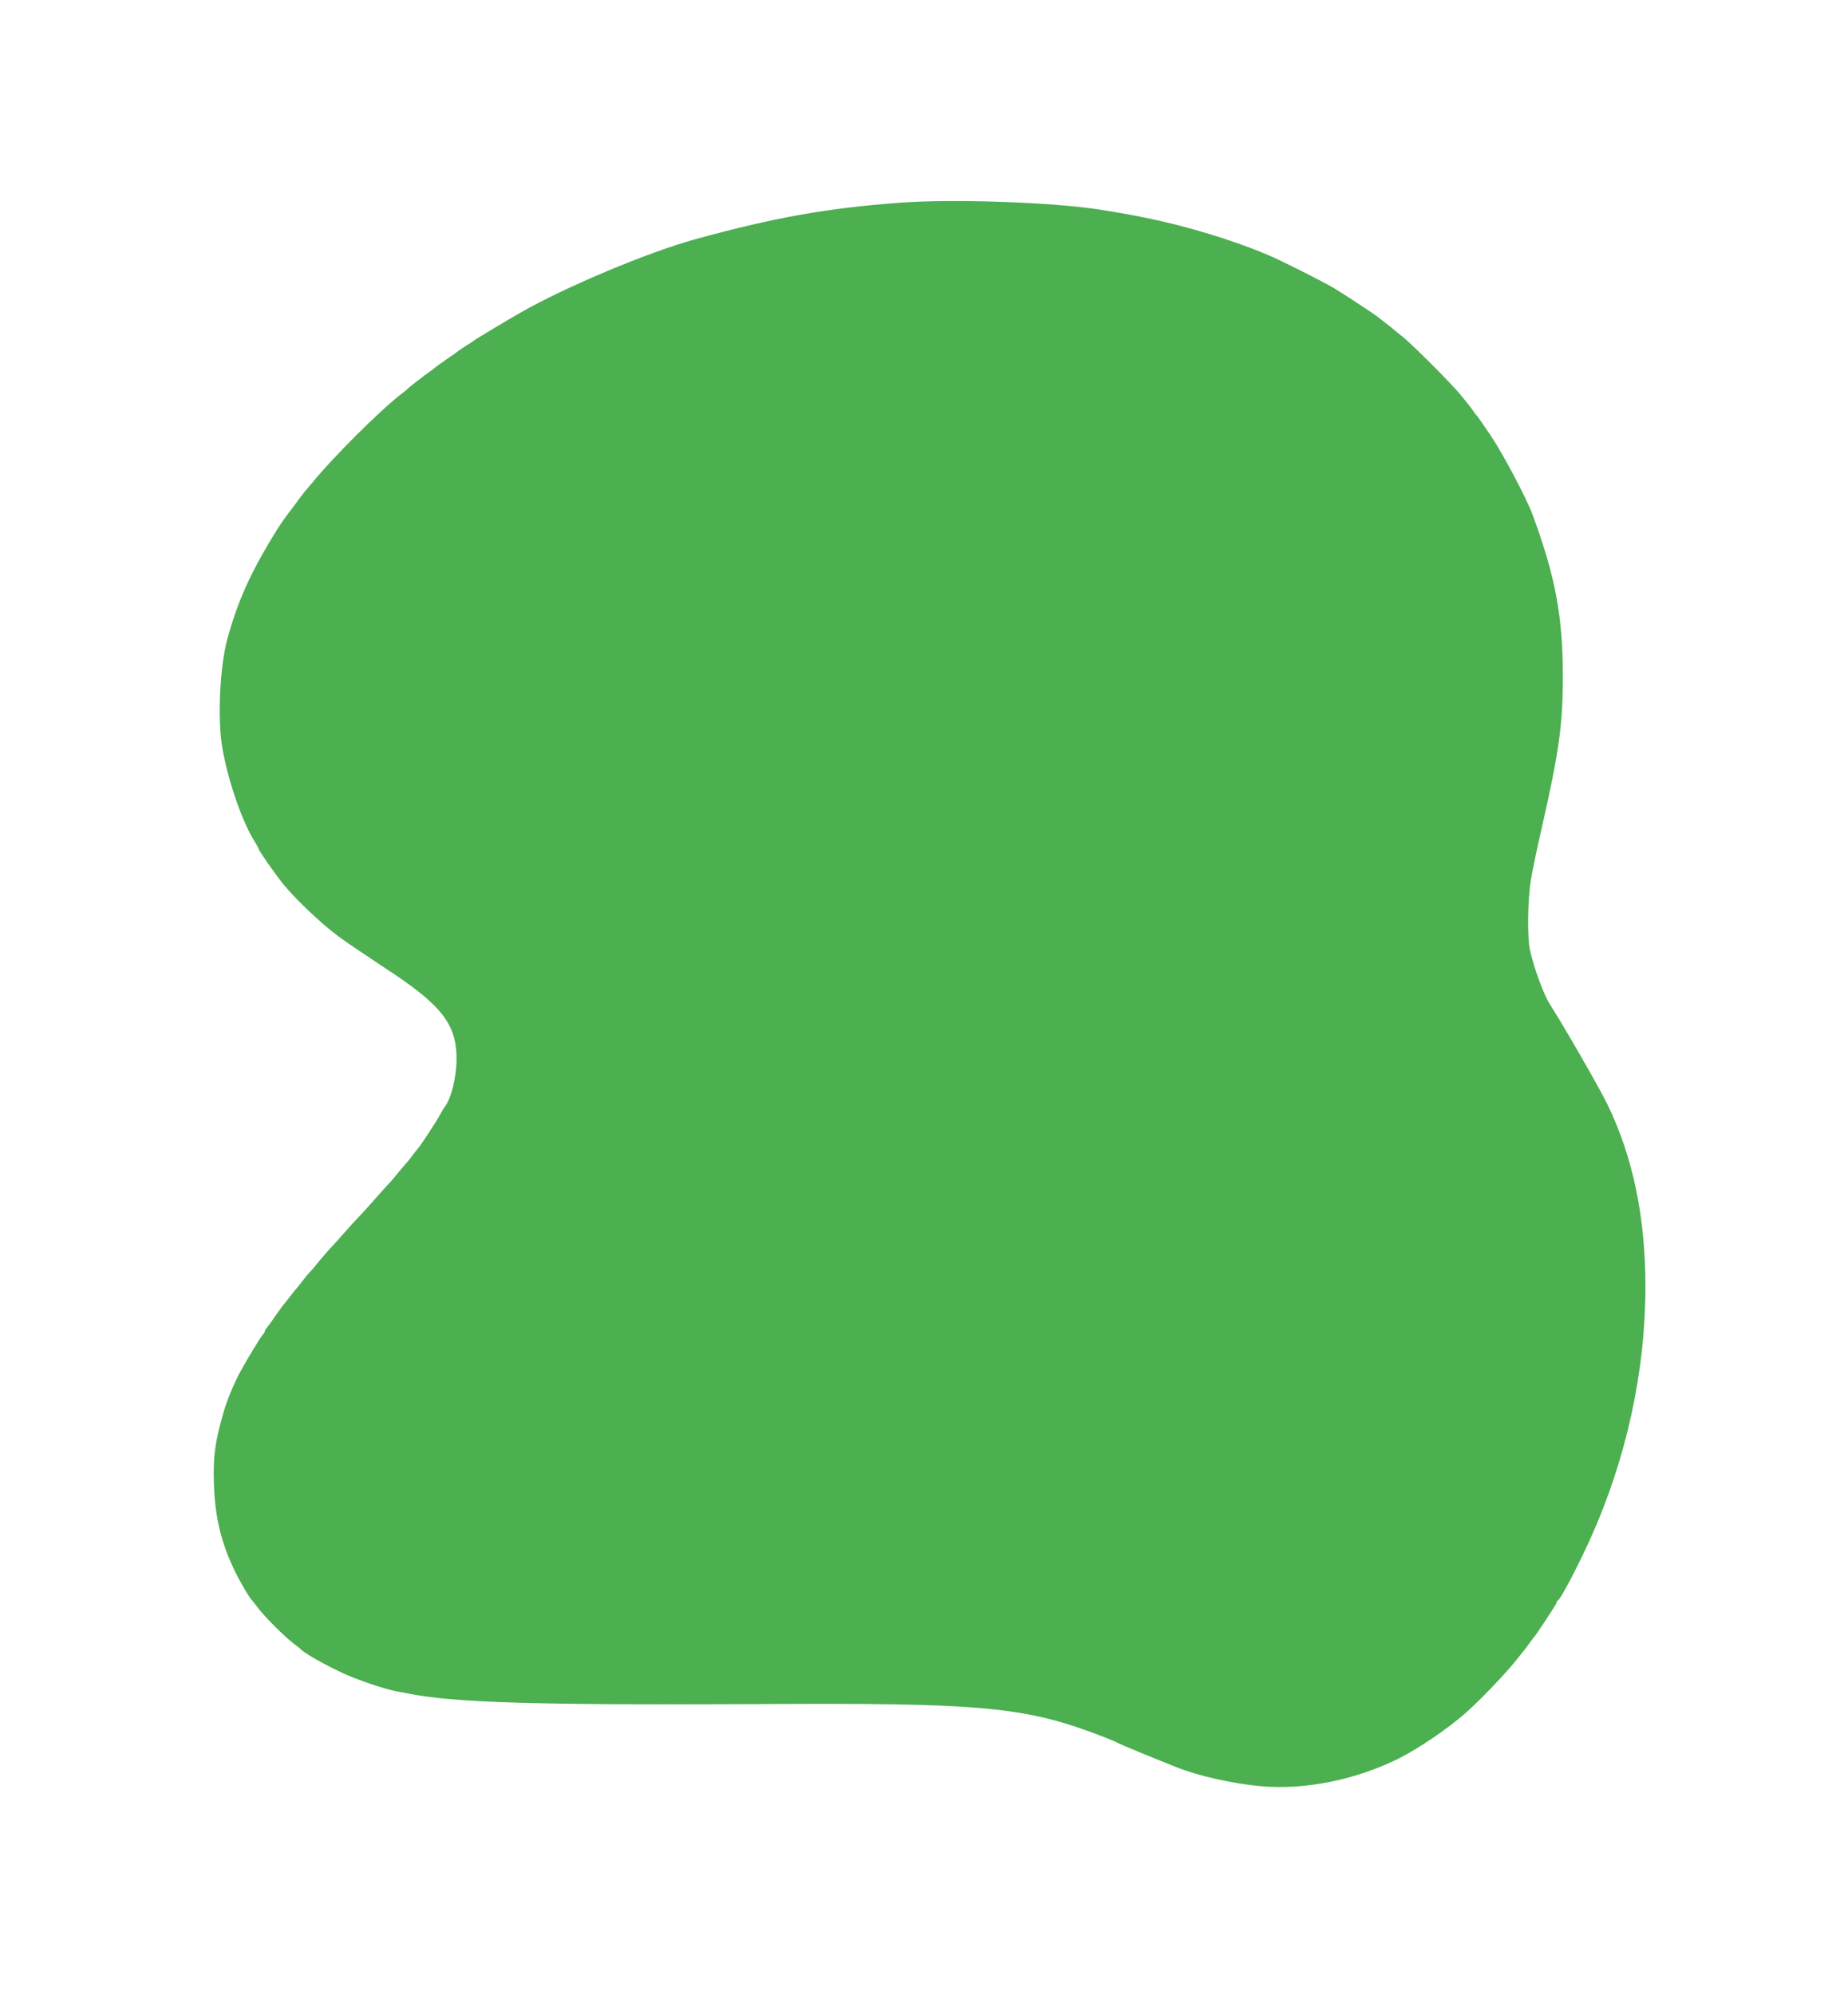 <?xml version="1.0" standalone="no"?>
<!DOCTYPE svg PUBLIC "-//W3C//DTD SVG 20010904//EN"
 "http://www.w3.org/TR/2001/REC-SVG-20010904/DTD/svg10.dtd">
<svg version="1.0" xmlns="http://www.w3.org/2000/svg"
 width="1186pt" height="1280pt" viewBox="0 0 1186 1280"
 preserveAspectRatio="xMidYMid meet">
<g transform="translate(0,1280) scale(0.1,-0.1)"
fill="#4caf50" stroke="none">
<path d="M5770 11499 c-462 -34 -806 -96 -1305 -233 -309 -85 -839 -308 -1125
-472 -79 -45 -285 -168 -295 -177 -5 -4 -32 -22 -60 -39 -27 -18 -52 -35 -55
-38 -3 -3 -34 -25 -70 -49 -36 -25 -67 -48 -70 -51 -3 -3 -21 -17 -40 -30 -19
-13 -37 -27 -40 -30 -3 -3 -21 -17 -42 -32 -20 -15 -42 -33 -50 -41 -7 -7 -26
-23 -43 -35 -136 -105 -435 -403 -565 -562 -25 -30 -48 -57 -51 -60 -3 -3 -29
-36 -57 -75 -28 -38 -55 -74 -60 -80 -53 -66 -178 -277 -239 -405 -62 -130
-104 -244 -144 -390 -47 -171 -63 -497 -35 -680 31 -199 122 -473 201 -603 19
-32 35 -60 35 -63 0 -11 106 -162 160 -229 82 -99 239 -248 350 -331 52 -39
185 -128 294 -200 368 -239 466 -362 466 -587 0 -116 -35 -257 -75 -307 -7 -8
-20 -31 -30 -50 -18 -35 -132 -210 -144 -220 -3 -3 -18 -21 -33 -42 -15 -20
-33 -42 -40 -50 -7 -7 -33 -38 -58 -68 -24 -30 -51 -62 -60 -70 -8 -8 -49 -53
-90 -100 -41 -47 -86 -96 -100 -110 -14 -14 -59 -63 -100 -110 -41 -46 -84
-94 -96 -106 -11 -12 -38 -44 -60 -70 -21 -27 -46 -56 -54 -64 -9 -8 -31 -35
-50 -60 -19 -25 -37 -47 -40 -50 -3 -3 -21 -25 -40 -50 -19 -25 -37 -47 -40
-50 -3 -3 -26 -34 -51 -70 -24 -36 -50 -71 -56 -78 -7 -7 -13 -17 -13 -22 0
-5 -6 -15 -13 -22 -13 -14 -98 -153 -140 -230 -42 -75 -91 -193 -112 -268 -56
-193 -68 -286 -62 -464 7 -210 46 -372 132 -551 37 -77 97 -178 115 -195 3 -3
18 -23 35 -45 38 -52 178 -192 230 -230 22 -17 46 -35 52 -42 34 -32 214 -129
313 -169 109 -44 240 -86 310 -98 19 -3 46 -8 60 -11 288 -59 823 -75 2230
-68 1471 9 1729 -16 2235 -211 39 -15 81 -33 95 -41 22 -11 170 -73 363 -150
142 -58 370 -109 551 -125 284 -25 612 42 889 181 127 65 308 188 422 288 98
86 267 264 335 351 19 25 37 47 40 50 3 3 17 21 30 40 13 19 27 37 30 40 13
12 150 219 150 228 0 6 4 12 8 14 17 6 131 224 210 399 230 511 352 1071 352
1614 0 449 -81 835 -245 1172 -52 107 -297 531 -364 633 -41 61 -105 233 -132
355 -18 81 -15 324 6 450 9 55 40 206 70 335 110 484 135 659 135 970 0 386
-48 642 -195 1040 -36 98 -187 385 -265 501 -46 68 -86 126 -89 129 -4 3 -18
21 -31 40 -13 19 -27 37 -30 40 -3 3 -25 30 -49 60 -57 70 -323 336 -376 375
-22 17 -46 36 -53 43 -8 7 -30 25 -50 40 -21 15 -39 30 -42 33 -8 9 -209 142
-285 188 -64 39 -339 178 -425 214 -222 95 -535 190 -795 241 -107 22 -160 31
-287 51 -305 48 -946 70 -1288 44z"/>
</g>
</svg>
